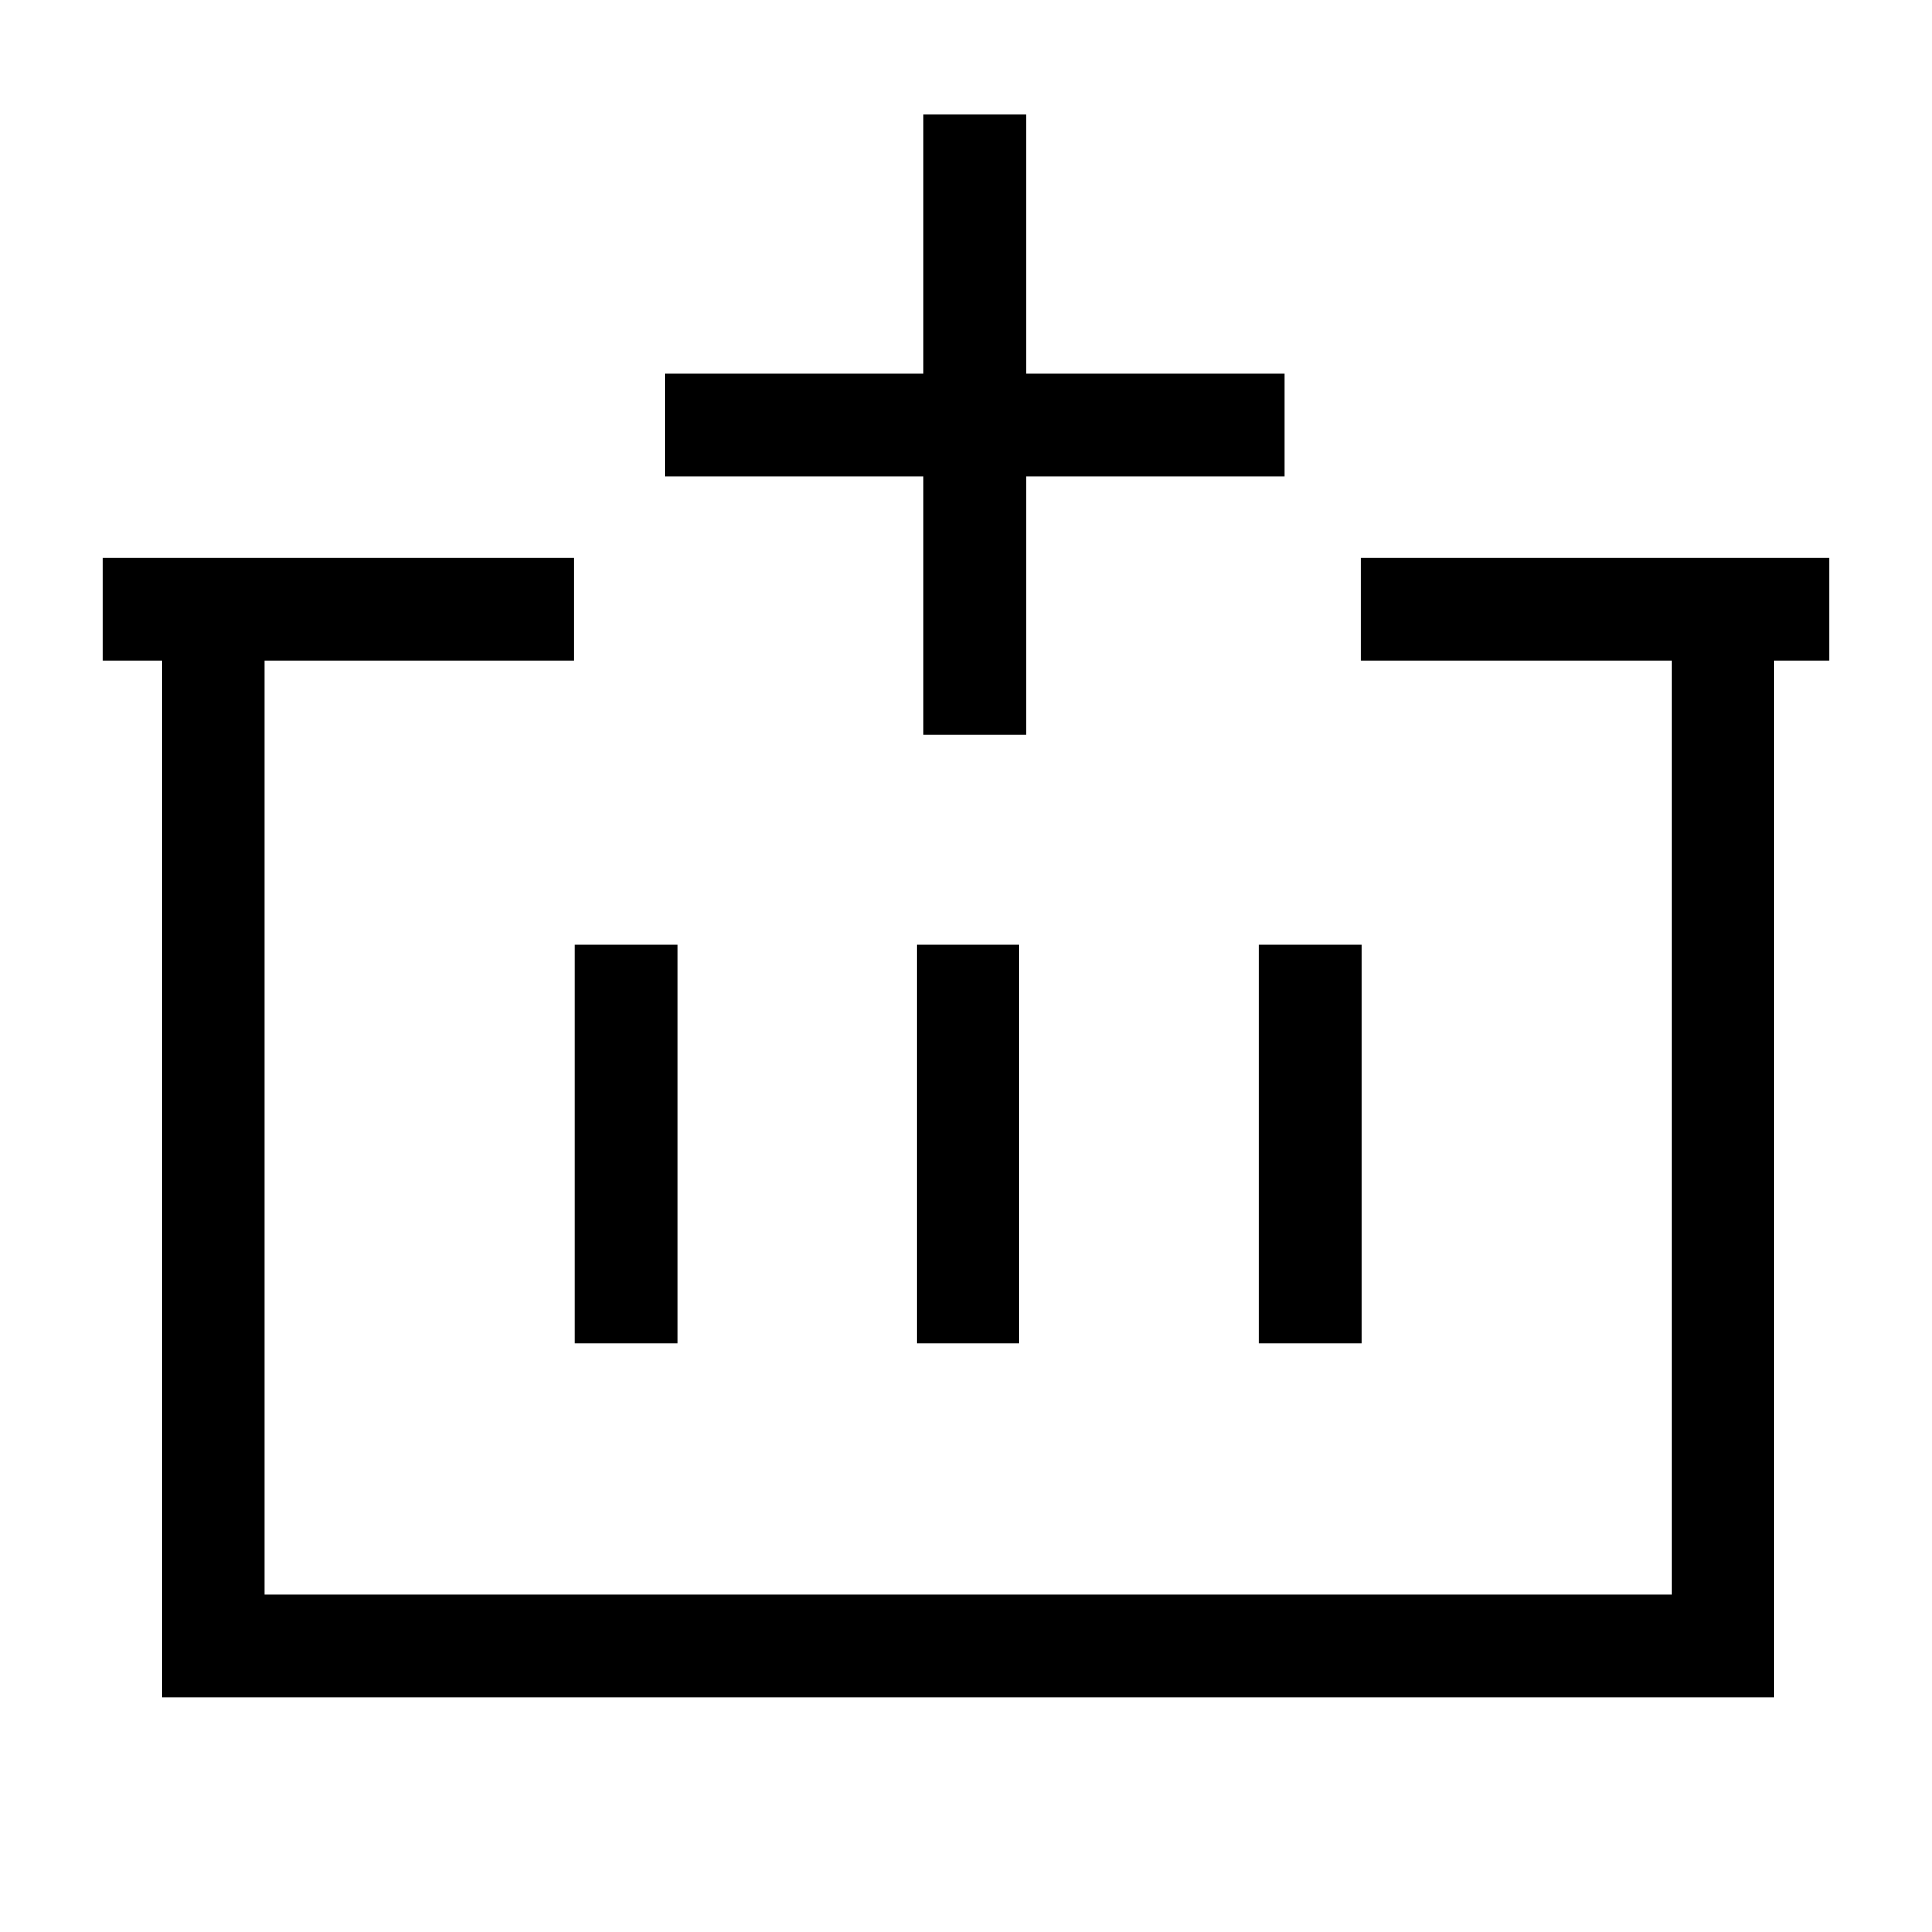 <!--Generator: Adobe Illustrator 16.0.3, SVG Export Plug-In . SVG Version: 6.00 Build 0)--><svg xmlns="http://www.w3.org/2000/svg" width="32" height="32"><path fill="none" stroke="#000" stroke-width="1.7" stroke-miterlimit="10" d="M3.534 10.087v17.176h25V10.087M10.37 22.25v-6.6M16.03 22.25v-6.6M21.7 22.25v-6.6M16.15 1.9v10.27M21.28 7.04H11.01M22.54 10.09h7.76M1.7 10.09h7.81"/></svg>